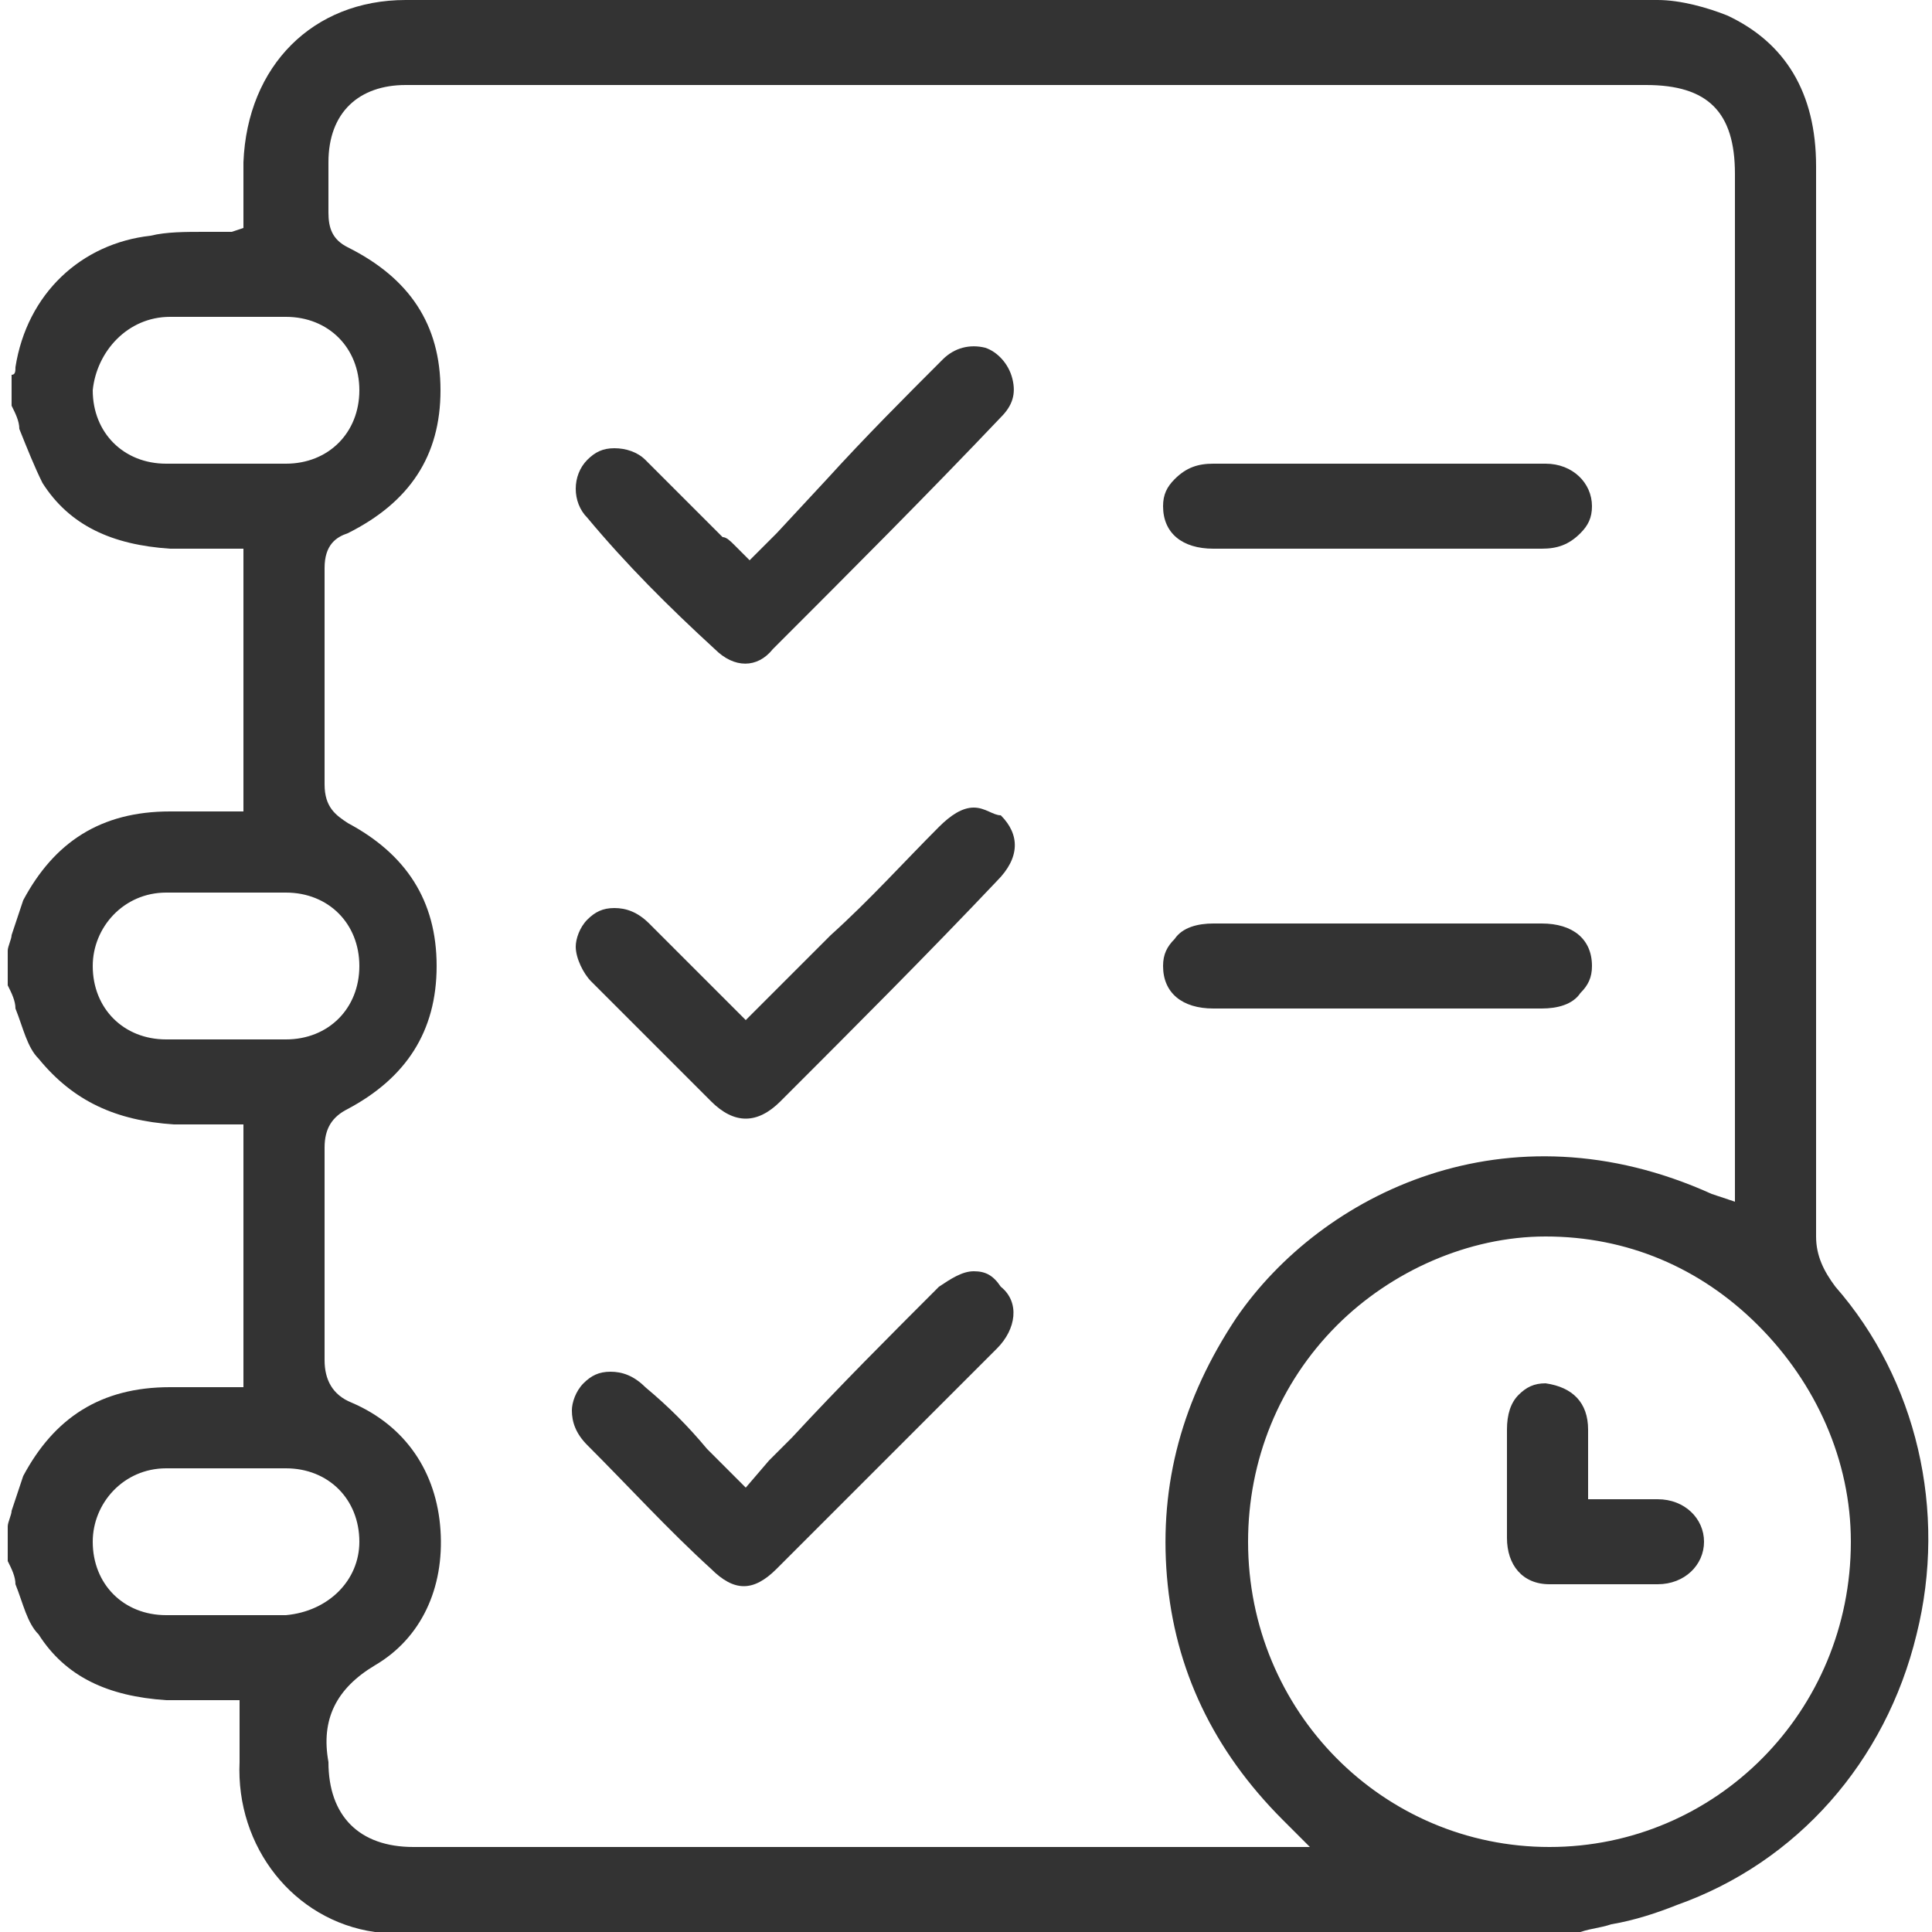 <?xml version="1.0" encoding="utf-8"?>
<!-- Generator: Adobe Illustrator 21.0.0, SVG Export Plug-In . SVG Version: 6.00 Build 0)  -->
<svg version="1.1" id="Layer_1" xmlns="http://www.w3.org/2000/svg" xmlns:xlink="http://www.w3.org/1999/xlink" x="0px" y="0px"
	 viewBox="0 0 50 50" style="enable-background:new 0 0 50 50;" xml:space="preserve">
<style type="text/css">
	.st0{fill:#333333;}
</style>
<g>
	<path class="st0" d="M1.1,12.5c0.7,1.1,1.8,1.6,3.3,1.7c0.3,0,0.6,0,1,0l0.9,0v6.8l-0.9,0c-0.3,0-0.6,0-1,0c-1.8,0-3,0.8-3.8,2.3
		c-0.1,0.3-0.2,0.6-0.3,0.9c0,0.1-0.1,0.3-0.1,0.4v0.9c0.1,0.2,0.2,0.4,0.2,0.6c0.2,0.5,0.3,1,0.6,1.3C1.9,28.5,3,29,4.5,29.1
		c0.3,0,0.7,0,1,0l0.8,0v6.8l-0.9,0c-0.3,0-0.7,0-1,0c-1.8,0-3,0.8-3.8,2.3c-0.1,0.3-0.2,0.6-0.3,0.9c0,0.1-0.1,0.3-0.1,0.4v0.9
		c0.1,0.2,0.2,0.4,0.2,0.6c0.2,0.5,0.3,1,0.6,1.3c0.7,1.1,1.8,1.6,3.3,1.7c0.3,0,0.6,0,1,0l0.9,0l0,0.8c0,0.3,0,0.5,0,0.8
		c-0.1,2.2,1.4,4.1,3.5,4.4l0.2,0h31c0.3-0.1,0.5-0.1,0.8-0.2c0.6-0.1,1.2-0.3,1.7-0.5c3.1-1.1,5.4-3.7,6.2-7c0.8-3.2,0-6.6-2.1-9
		C47.2,32.9,47,32.5,47,32c0-7.8,0-15.5,0-23.3l0-4.4c0-1.9-0.8-3.2-2.3-3.9C44.2,0.2,43.5,0,42.9,0C32.1,0,21.3,0,10.5,0
		C8.1,0,6.4,1.7,6.3,4.2c0,0.3,0,0.6,0,0.9l0,0.8L6,6C5.7,6,5.5,6,5.3,6c-0.5,0-1,0-1.4,0.1C2.1,6.3,0.7,7.6,0.4,9.5
		c0,0.1,0,0.2-0.1,0.2v0.8c0.1,0.2,0.2,0.4,0.2,0.6C0.7,11.6,0.9,12.1,1.1,12.5z M6.3,26.9l-0.5,0l-0.5,0c-0.3,0-0.7,0-1,0
		c-1.1,0-1.9-0.8-1.9-1.9c0-1,0.8-1.9,1.9-1.9c1,0,2,0,3.1,0c1.1,0,1.9,0.8,1.9,1.9c0,1.1-0.8,1.9-1.9,1.9c-0.2,0-0.4,0-0.6,0
		C6.6,26.9,6.5,26.9,6.3,26.9z M7.4,41.8c-0.2,0-0.4,0-0.6,0c-0.2,0-0.3,0-0.5,0l-0.5,0l-0.5,0c-0.3,0-0.7,0-1,0
		c-1.1,0-1.9-0.8-1.9-1.9c0-1,0.8-1.9,1.9-1.9c1,0,2,0,3.1,0c1.1,0,1.9,0.8,1.9,1.9C9.3,40.9,8.5,41.7,7.4,41.8z M47.9,39.9
		c0,4.4-3.5,7.9-7.8,7.9c0,0,0,0,0,0c-4.3,0-7.8-3.5-7.8-7.9c0-2.1,0.8-4.1,2.3-5.6C36,32.9,38,32,40,32c0,0,0,0,0,0
		c2.1,0,4,0.8,5.5,2.3C47,35.8,47.9,37.8,47.9,39.9z M8.5,4.2c0-1.3,0.8-2,2-2c0.3,0,0.6,0,0.9,0h31.2c1.6,0,2.3,0.7,2.3,2.3v26.6
		l-0.6-0.2C39,28.5,34.2,30.9,32,34.1c-1.4,2.1-2,4.3-1.8,6.7c0.2,2.4,1.2,4.5,3,6.3l0.7,0.7H10.7c-1.4,0-2.2-0.8-2.2-2.2
		c-0.2-1.1,0.2-1.9,1.2-2.5c1.2-0.7,1.8-2,1.7-3.5c-0.1-1.5-0.9-2.7-2.3-3.3c-0.5-0.2-0.7-0.6-0.7-1.1c0-1.8,0-3.7,0-5.5
		c0-0.5,0.2-0.8,0.6-1c1.5-0.8,2.3-2,2.3-3.7c0-1.7-0.8-2.9-2.3-3.7c-0.3-0.2-0.6-0.4-0.6-1c0-1.9,0-3.8,0-5.6
		c0-0.6,0.3-0.8,0.6-0.9c1.6-0.8,2.4-2,2.4-3.7c0-1.7-0.8-2.9-2.4-3.7C8.6,6.2,8.5,5.9,8.5,5.5c0-0.3,0-0.5,0-0.8L8.5,4.2z M4.4,8.2
		c1,0,2,0,3,0c1.1,0,1.9,0.8,1.9,1.9c0,1.1-0.8,1.9-1.9,1.9c-0.2,0-0.4,0-0.6,0c-0.2,0-0.3,0-0.5,0l-0.5,0l-0.5,0c-0.3,0-0.7,0-1,0
		c-1.1,0-1.9-0.8-1.9-1.9C2.5,9.1,3.3,8.2,4.4,8.2z"/>
	<polygon class="st0" points="0,9.4 0,9.4 0,9.4 	"/>
	<path class="st0" d="M18.5,16.8c0.5,0.5,1.1,0.5,1.5,0c2-2,4-4,5.9-6c0.3-0.3,0.4-0.6,0.3-1c-0.1-0.4-0.4-0.7-0.7-0.8
		c-0.4-0.1-0.8,0-1.1,0.3c-1,1-2,2-3,3.1l-1.3,1.4c-0.1,0.1-0.2,0.2-0.3,0.3l-0.4,0.4l-0.4-0.4c-0.1-0.1-0.2-0.2-0.3-0.2L18,13.2
		c-0.4-0.4-0.9-0.9-1.3-1.3c-0.2-0.2-0.5-0.3-0.8-0.3c-0.3,0-0.5,0.1-0.7,0.3c-0.4,0.4-0.4,1.1,0,1.5C16.2,14.6,17.3,15.7,18.5,16.8
		z"/>
	<path class="st0" d="M25.2,20.9C25.2,20.9,25.2,20.9,25.2,20.9c-0.3,0-0.6,0.2-0.9,0.5c-0.9,0.9-1.8,1.9-2.8,2.8L20,25.7
		c-0.1,0.1-0.2,0.2-0.3,0.3l-0.4,0.4l-1-1c-0.5-0.5-1-1-1.5-1.5c-0.3-0.3-0.6-0.4-0.9-0.4c-0.3,0-0.5,0.1-0.7,0.3
		c-0.2,0.2-0.3,0.5-0.3,0.7c0,0.3,0.2,0.7,0.4,0.9c1,1,2.1,2.1,3.1,3.1c0.6,0.6,1.2,0.6,1.8,0c1.9-1.9,3.8-3.8,5.6-5.7
		c0.6-0.6,0.6-1.2,0.1-1.7C25.7,21.1,25.5,20.9,25.2,20.9z"/>
	<path class="st0" d="M25.2,32.9C25.2,32.9,25.2,32.9,25.2,32.9c-0.3,0-0.6,0.2-0.9,0.4c-1.3,1.3-2.6,2.6-3.8,3.9
		c-0.2,0.2-0.4,0.4-0.6,0.6l-0.6,0.7l-1-1c-0.5-0.6-1-1.1-1.6-1.6c-0.3-0.3-0.6-0.4-0.9-0.4c-0.3,0-0.5,0.1-0.7,0.3
		c-0.2,0.2-0.3,0.5-0.3,0.7c0,0.3,0.1,0.6,0.4,0.9c1.1,1.1,2.1,2.2,3.2,3.2c0.6,0.6,1.1,0.6,1.7,0c1.9-1.9,3.8-3.8,5.7-5.7
		c0.5-0.5,0.6-1.2,0.1-1.6C25.7,33,25.5,32.9,25.2,32.9z"/>
	<path class="st0" d="M31.4,14.2c1,0,2,0,3,0l1.2,0l1.2,0c1,0,2.1,0,3.1,0c0.4,0,0.7-0.1,1-0.4c0.2-0.2,0.3-0.4,0.3-0.7
		c0-0.6-0.5-1.1-1.2-1.1c-1.4,0-2.8,0-4.3,0c-1.4,0-2.8,0-4.3,0c-0.4,0-0.7,0.1-1,0.4c-0.2,0.2-0.3,0.4-0.3,0.7
		C30.1,13.8,30.6,14.2,31.4,14.2z"/>
	<path class="st0" d="M31.4,26.1c2.8,0,5.7,0,8.5,0c0.4,0,0.8-0.1,1-0.4c0.2-0.2,0.3-0.4,0.3-0.7c0-0.7-0.5-1.1-1.3-1.1
		c-1,0-2,0-2.9,0l-1.3,0l-1.3,0c-0.4,0-0.9,0-1.3,0c-0.6,0-1.1,0-1.7,0c-0.4,0-0.8,0.1-1,0.4c-0.2,0.2-0.3,0.4-0.3,0.7
		C30.1,25.7,30.6,26.1,31.4,26.1z"/>
	<path class="st0" d="M40.1,41c0.9,0,1.9,0,2.8,0c0.7,0,1.2-0.5,1.2-1.1c0-0.6-0.5-1.1-1.2-1.1c-0.3,0-0.6,0-0.9,0l-0.9,0l0-0.9
		c0-0.3,0-0.6,0-0.9c0-0.7-0.4-1.1-1.1-1.2c0,0,0,0,0,0c-0.3,0-0.5,0.1-0.7,0.3C39.1,36.3,39,36.6,39,37c0,0.9,0,1.9,0,2.8
		C39,40.5,39.4,41,40.1,41z"/>
</g>
</svg>
